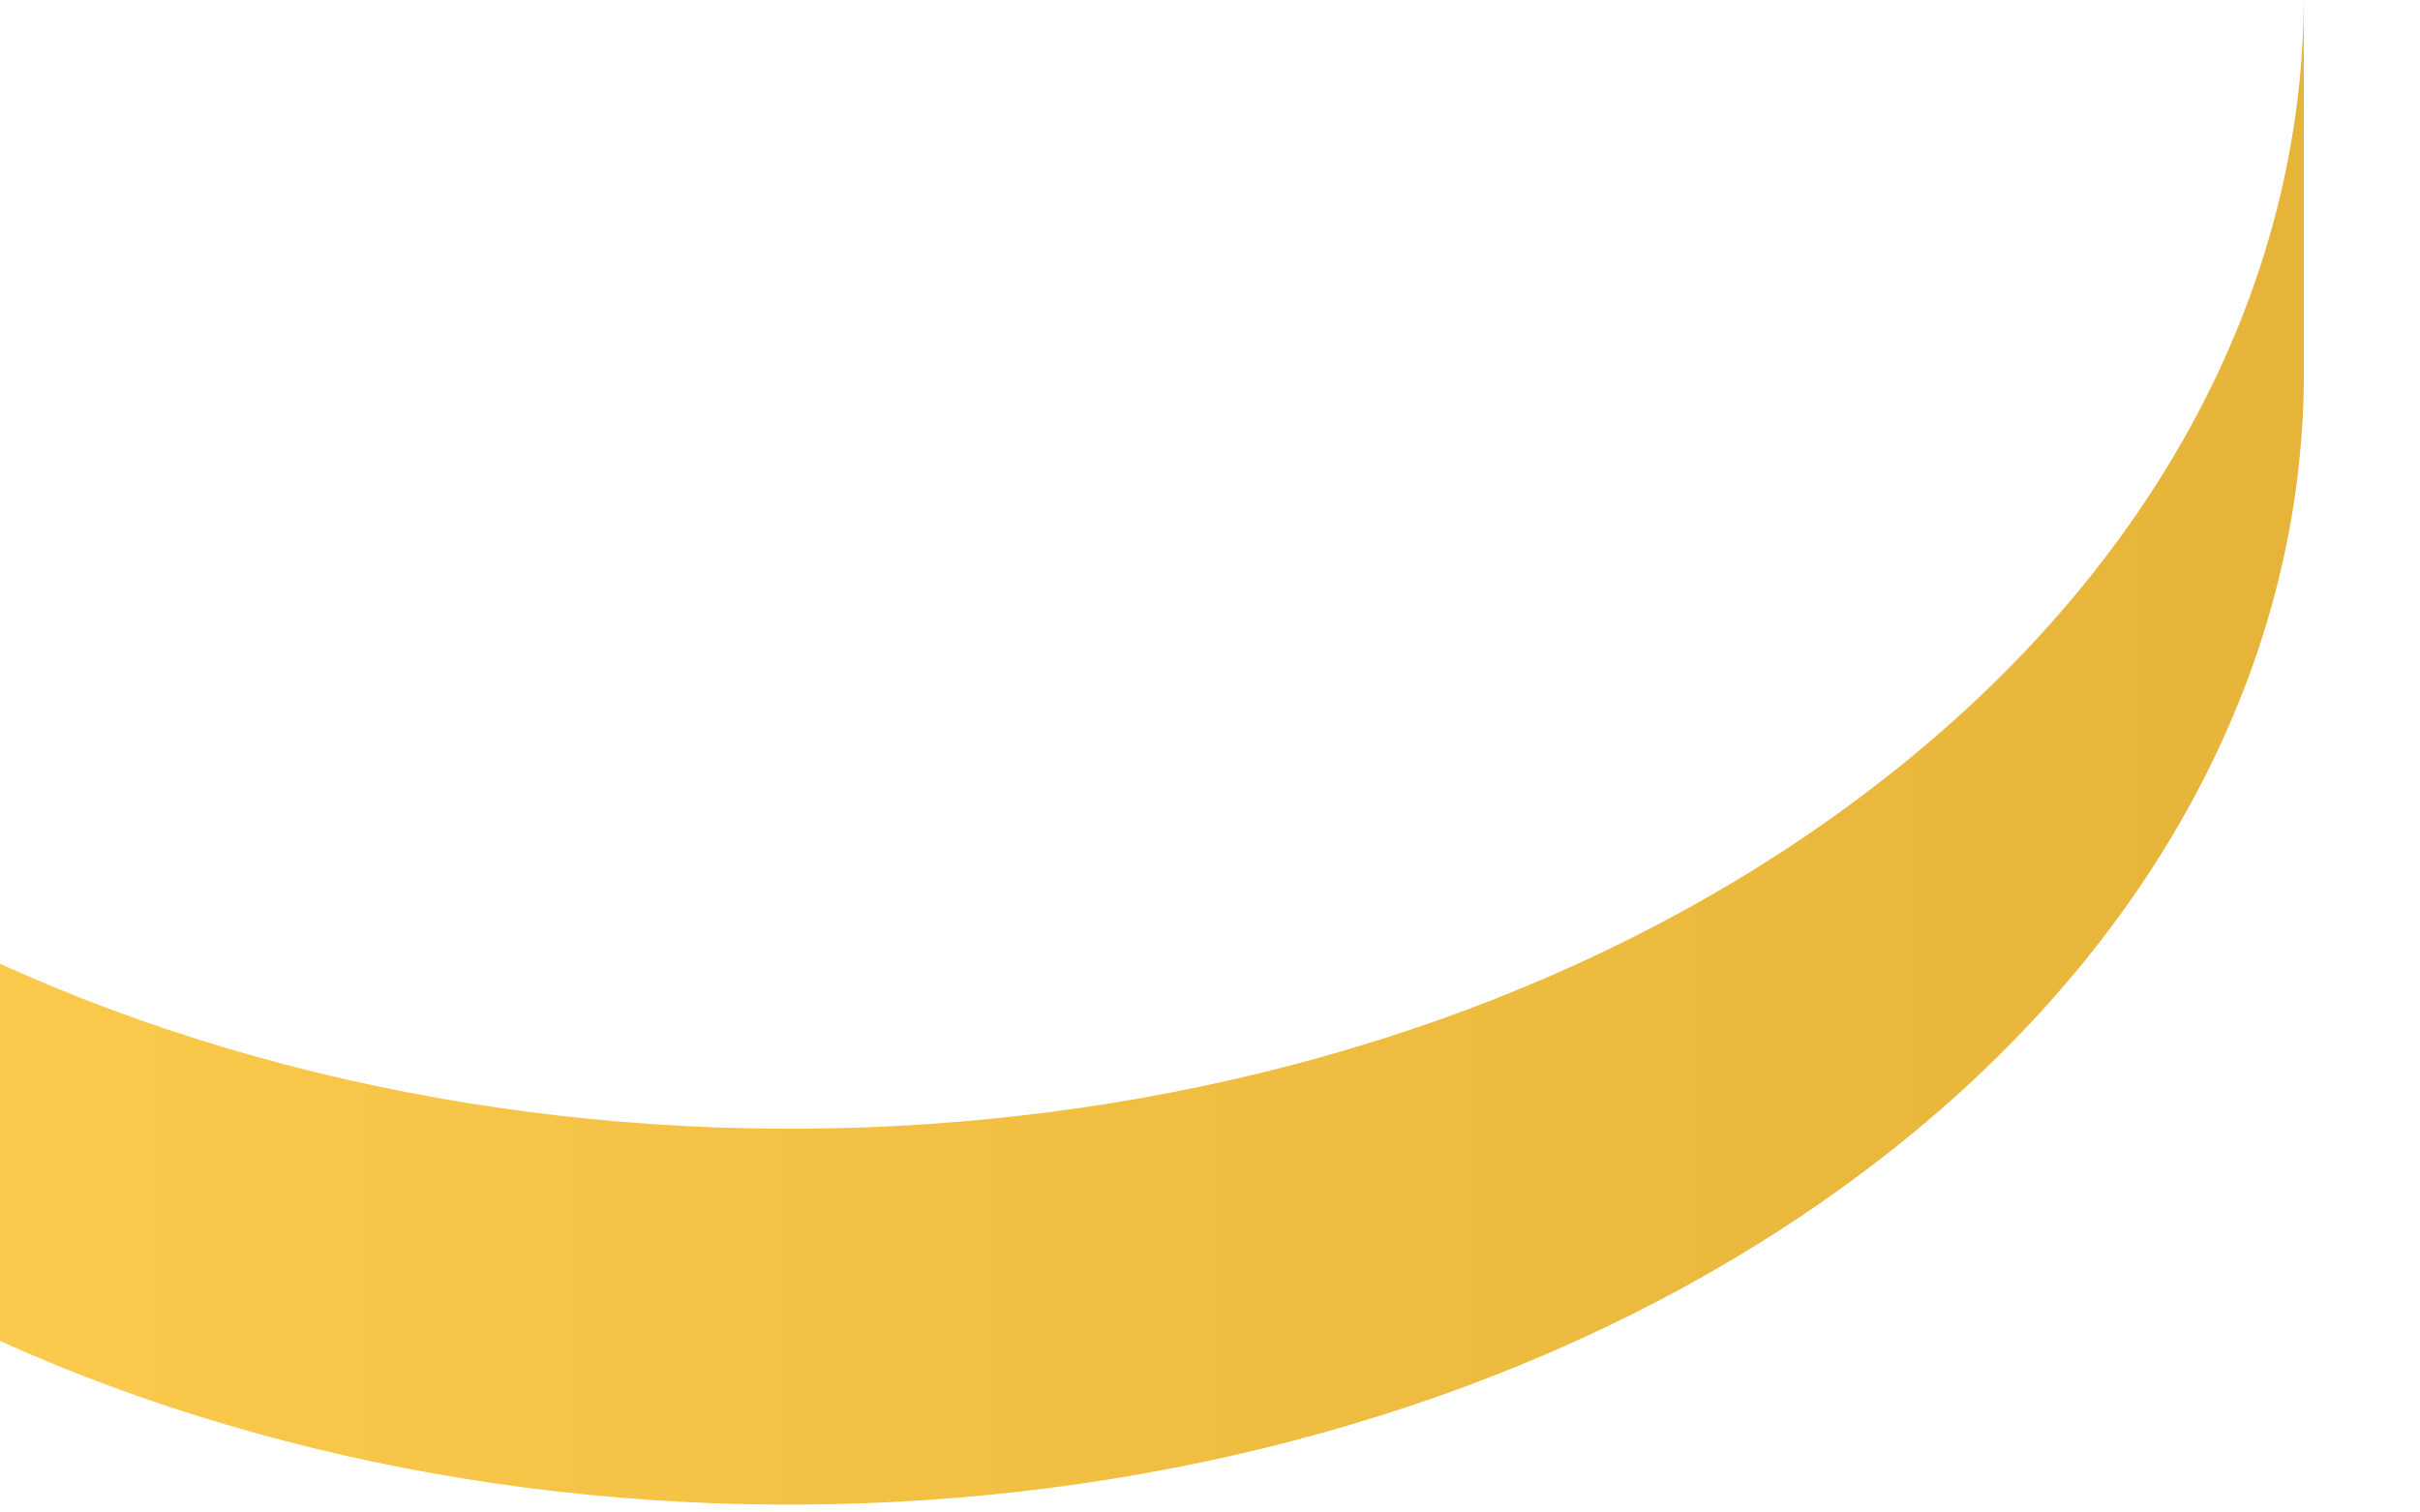 <?xml version="1.0" encoding="utf-8"?>
<svg xmlns="http://www.w3.org/2000/svg" fill="none" height="100%" overflow="visible" preserveAspectRatio="none" style="display: block;" viewBox="0 0 8 5" width="100%">
<path d="M6.147 2.637C4.48 3.884 1.931 4.063 0 3.186V4.433C1.931 5.304 4.48 5.125 6.147 3.884C7.117 3.162 7.607 2.208 7.616 1.259V0C7.611 0.955 7.122 1.909 6.147 2.637Z" fill="url(#paint0_linear_0_20088)" id="Vector"/>
<defs>
<linearGradient gradientUnits="userSpaceOnUse" id="paint0_linear_0_20088" x1="0" x2="7.616" y1="2.488" y2="2.488">
<stop stop-color="#FBC94B"/>
<stop offset="1" stop-color="#E5B439"/>
</linearGradient>
</defs>
</svg>